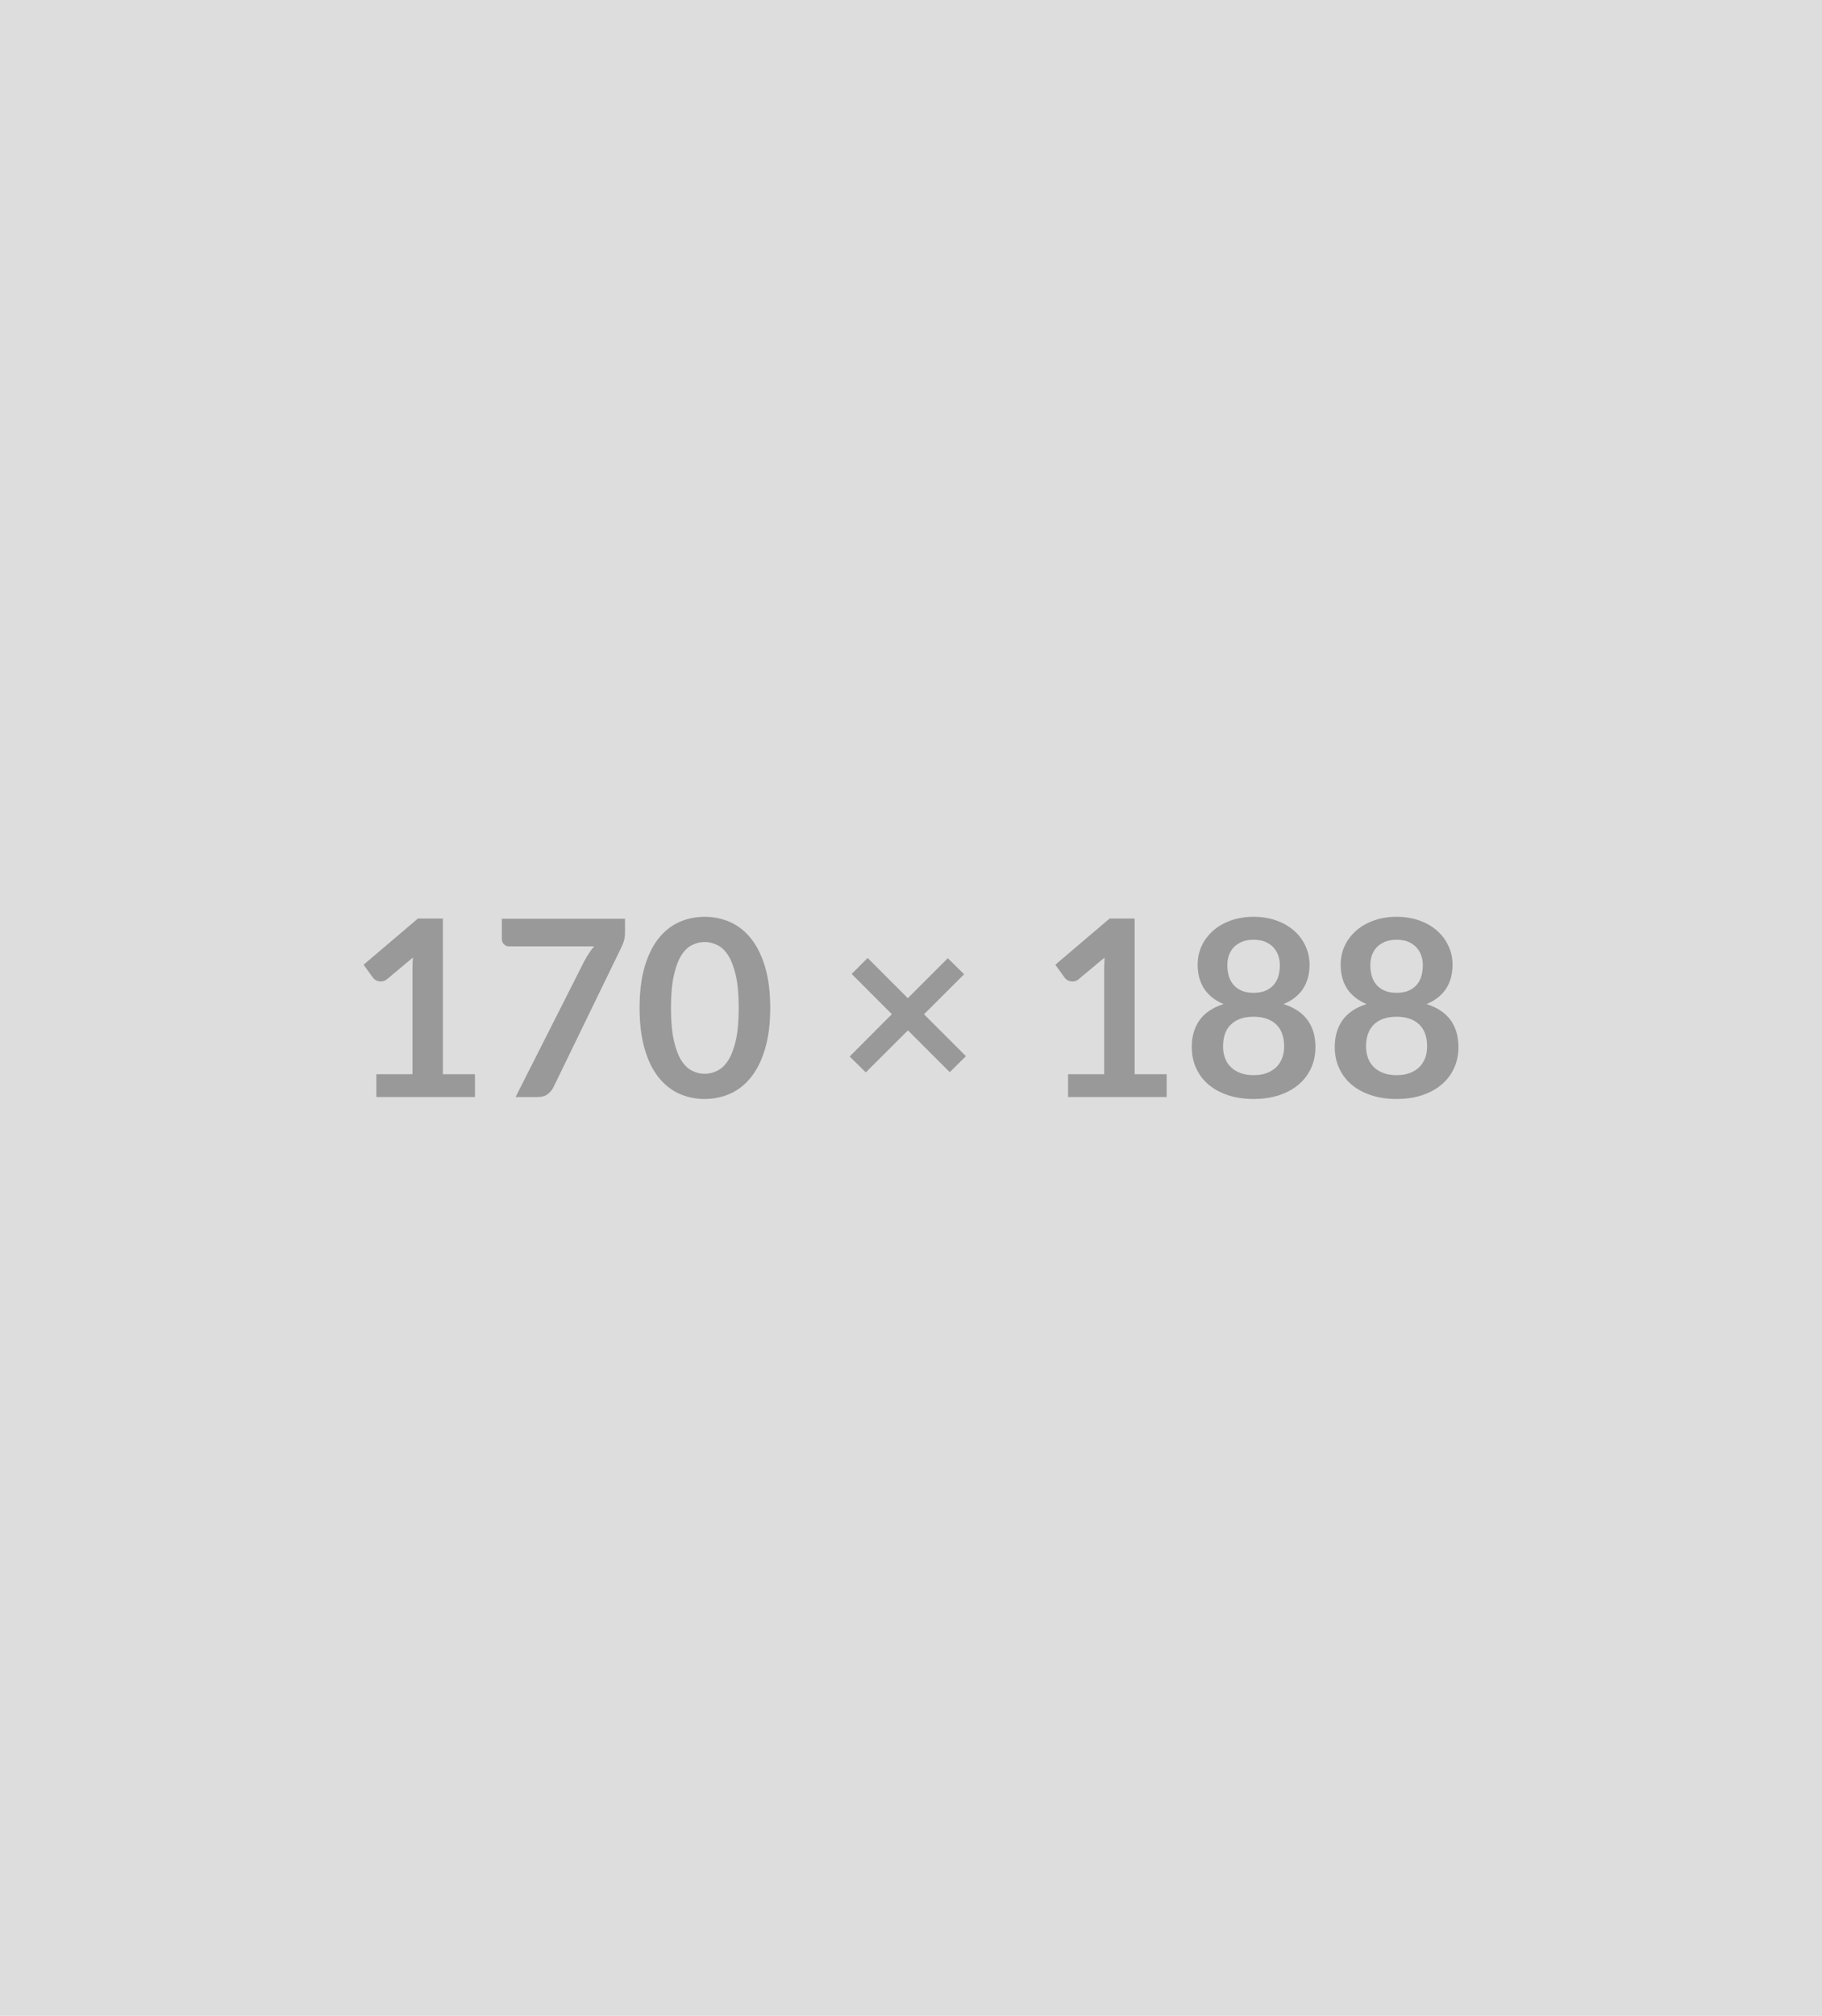 <?xml version="1.0" encoding="UTF-8"?> <svg xmlns="http://www.w3.org/2000/svg" width="170" height="188" viewBox="0 0 170 188"><rect width="100%" height="100%" fill="#DDDDDD"></rect><path fill="#999999" d="M41.325 100.185h2.99v2.13h-9.2v-2.13h3.37v-9.69q0-.58.04-1.19l-2.39 2q-.21.17-.41.21t-.38 0q-.18-.03-.32-.12t-.21-.19l-.89-1.23 5.07-4.31h2.33zm5.5-14.5h11.49v1.23q0 .55-.12.89-.11.34-.23.57l-6.3 12.97q-.19.41-.55.69t-.95.28h-2.06l6.43-12.71q.21-.39.43-.72.21-.32.47-.62h-7.95q-.27 0-.46-.2-.2-.19-.2-.46zm25.04 8.32q0 2.17-.47 3.77-.47 1.61-1.29 2.65-.82 1.05-1.94 1.56t-2.42.51-2.41-.51-1.93-1.56q-.81-1.04-1.27-2.65-.46-1.6-.46-3.77 0-2.19.46-3.79t1.27-2.64q.82-1.05 1.93-1.56t2.41-.51 2.42.51 1.94 1.56q.82 1.04 1.29 2.64t.47 3.79m-2.94 0q0-1.81-.26-2.99-.27-1.19-.71-1.89t-1.02-.98q-.57-.29-1.19-.29-.61 0-1.18.29-.57.28-1.01.98-.43.7-.69 1.89-.26 1.18-.26 2.99 0 1.8.26 2.99.26 1.18.69 1.88.44.7 1.01.98.57.29 1.18.29.62 0 1.19-.29.58-.28 1.02-.98t.71-1.88q.26-1.19.26-2.99m21.2 4.5-1.51 1.49-3.9-3.9-3.93 3.92-1.51-1.48 3.94-3.95-3.75-3.75 1.49-1.49 3.75 3.75 3.73-3.73 1.52 1.5-3.74 3.73zm15.74 1.68h2.99v2.13h-9.2v-2.13h3.37v-9.69q0-.58.04-1.19l-2.4 2q-.2.17-.4.21-.21.04-.38 0-.18-.03-.32-.12t-.21-.19l-.89-1.23 5.07-4.31h2.33zm11.1.09q.7 0 1.23-.2t.89-.55q.36-.36.55-.86.18-.49.18-1.06 0-1.37-.76-2.08-.76-.7-2.09-.7-1.34 0-2.09.7-.76.71-.76 2.08 0 .57.18 1.06.18.5.55.86.36.35.89.55t1.23.2m0-12.63q-.63 0-1.09.19-.46.2-.77.52-.3.33-.45.76-.14.42-.14.9 0 .49.12.96.12.46.41.82.29.37.76.58.47.22 1.16.22t1.16-.22q.47-.21.76-.58.29-.36.41-.82.12-.47.12-.96 0-.48-.15-.9-.15-.43-.45-.76-.3-.32-.76-.52-.46-.19-1.09-.19m2.8 6q1.52.49 2.25 1.51.72 1.02.72 2.49 0 1.11-.42 2-.42.9-1.18 1.53t-1.82.98q-1.06.34-2.35.34t-2.35-.34q-1.07-.35-1.83-.98-.75-.63-1.17-1.53-.42-.89-.42-2 0-1.47.72-2.49t2.24-1.51q-1.2-.51-1.81-1.44-.6-.93-.6-2.24 0-.94.38-1.76.39-.82 1.08-1.42t1.65-.94 2.11-.34 2.11.34 1.65.94 1.07 1.42q.39.82.39 1.76 0 1.31-.6 2.24-.61.93-1.82 1.44m10.54 6.63q.7 0 1.23-.2t.89-.55q.36-.36.55-.86.18-.49.18-1.06 0-1.37-.76-2.08-.76-.7-2.09-.7-1.34 0-2.09.7-.76.71-.76 2.08 0 .57.18 1.06.18.5.55.86.36.35.89.55t1.23.2m0-12.63q-.63 0-1.09.19-.46.2-.77.52-.3.33-.45.76-.14.42-.14.9 0 .49.12.96.12.46.41.82.29.37.76.58.47.22 1.16.22t1.16-.22q.47-.21.76-.58.29-.36.41-.82.12-.47.12-.96 0-.48-.15-.9-.15-.43-.45-.76-.3-.32-.76-.52-.46-.19-1.09-.19m2.8 6q1.52.49 2.25 1.51.72 1.02.72 2.49 0 1.11-.42 2-.42.9-1.18 1.53t-1.82.98q-1.06.34-2.35.34t-2.35-.34q-1.07-.35-1.83-.98-.75-.63-1.17-1.53-.42-.89-.42-2 0-1.47.72-2.49t2.24-1.51q-1.2-.51-1.81-1.44-.6-.93-.6-2.24 0-.94.38-1.76.39-.82 1.08-1.42t1.65-.94 2.11-.34 2.11.34 1.65.94 1.07 1.42q.39.82.39 1.76 0 1.31-.6 2.24-.61.93-1.82 1.44"></path></svg> 
